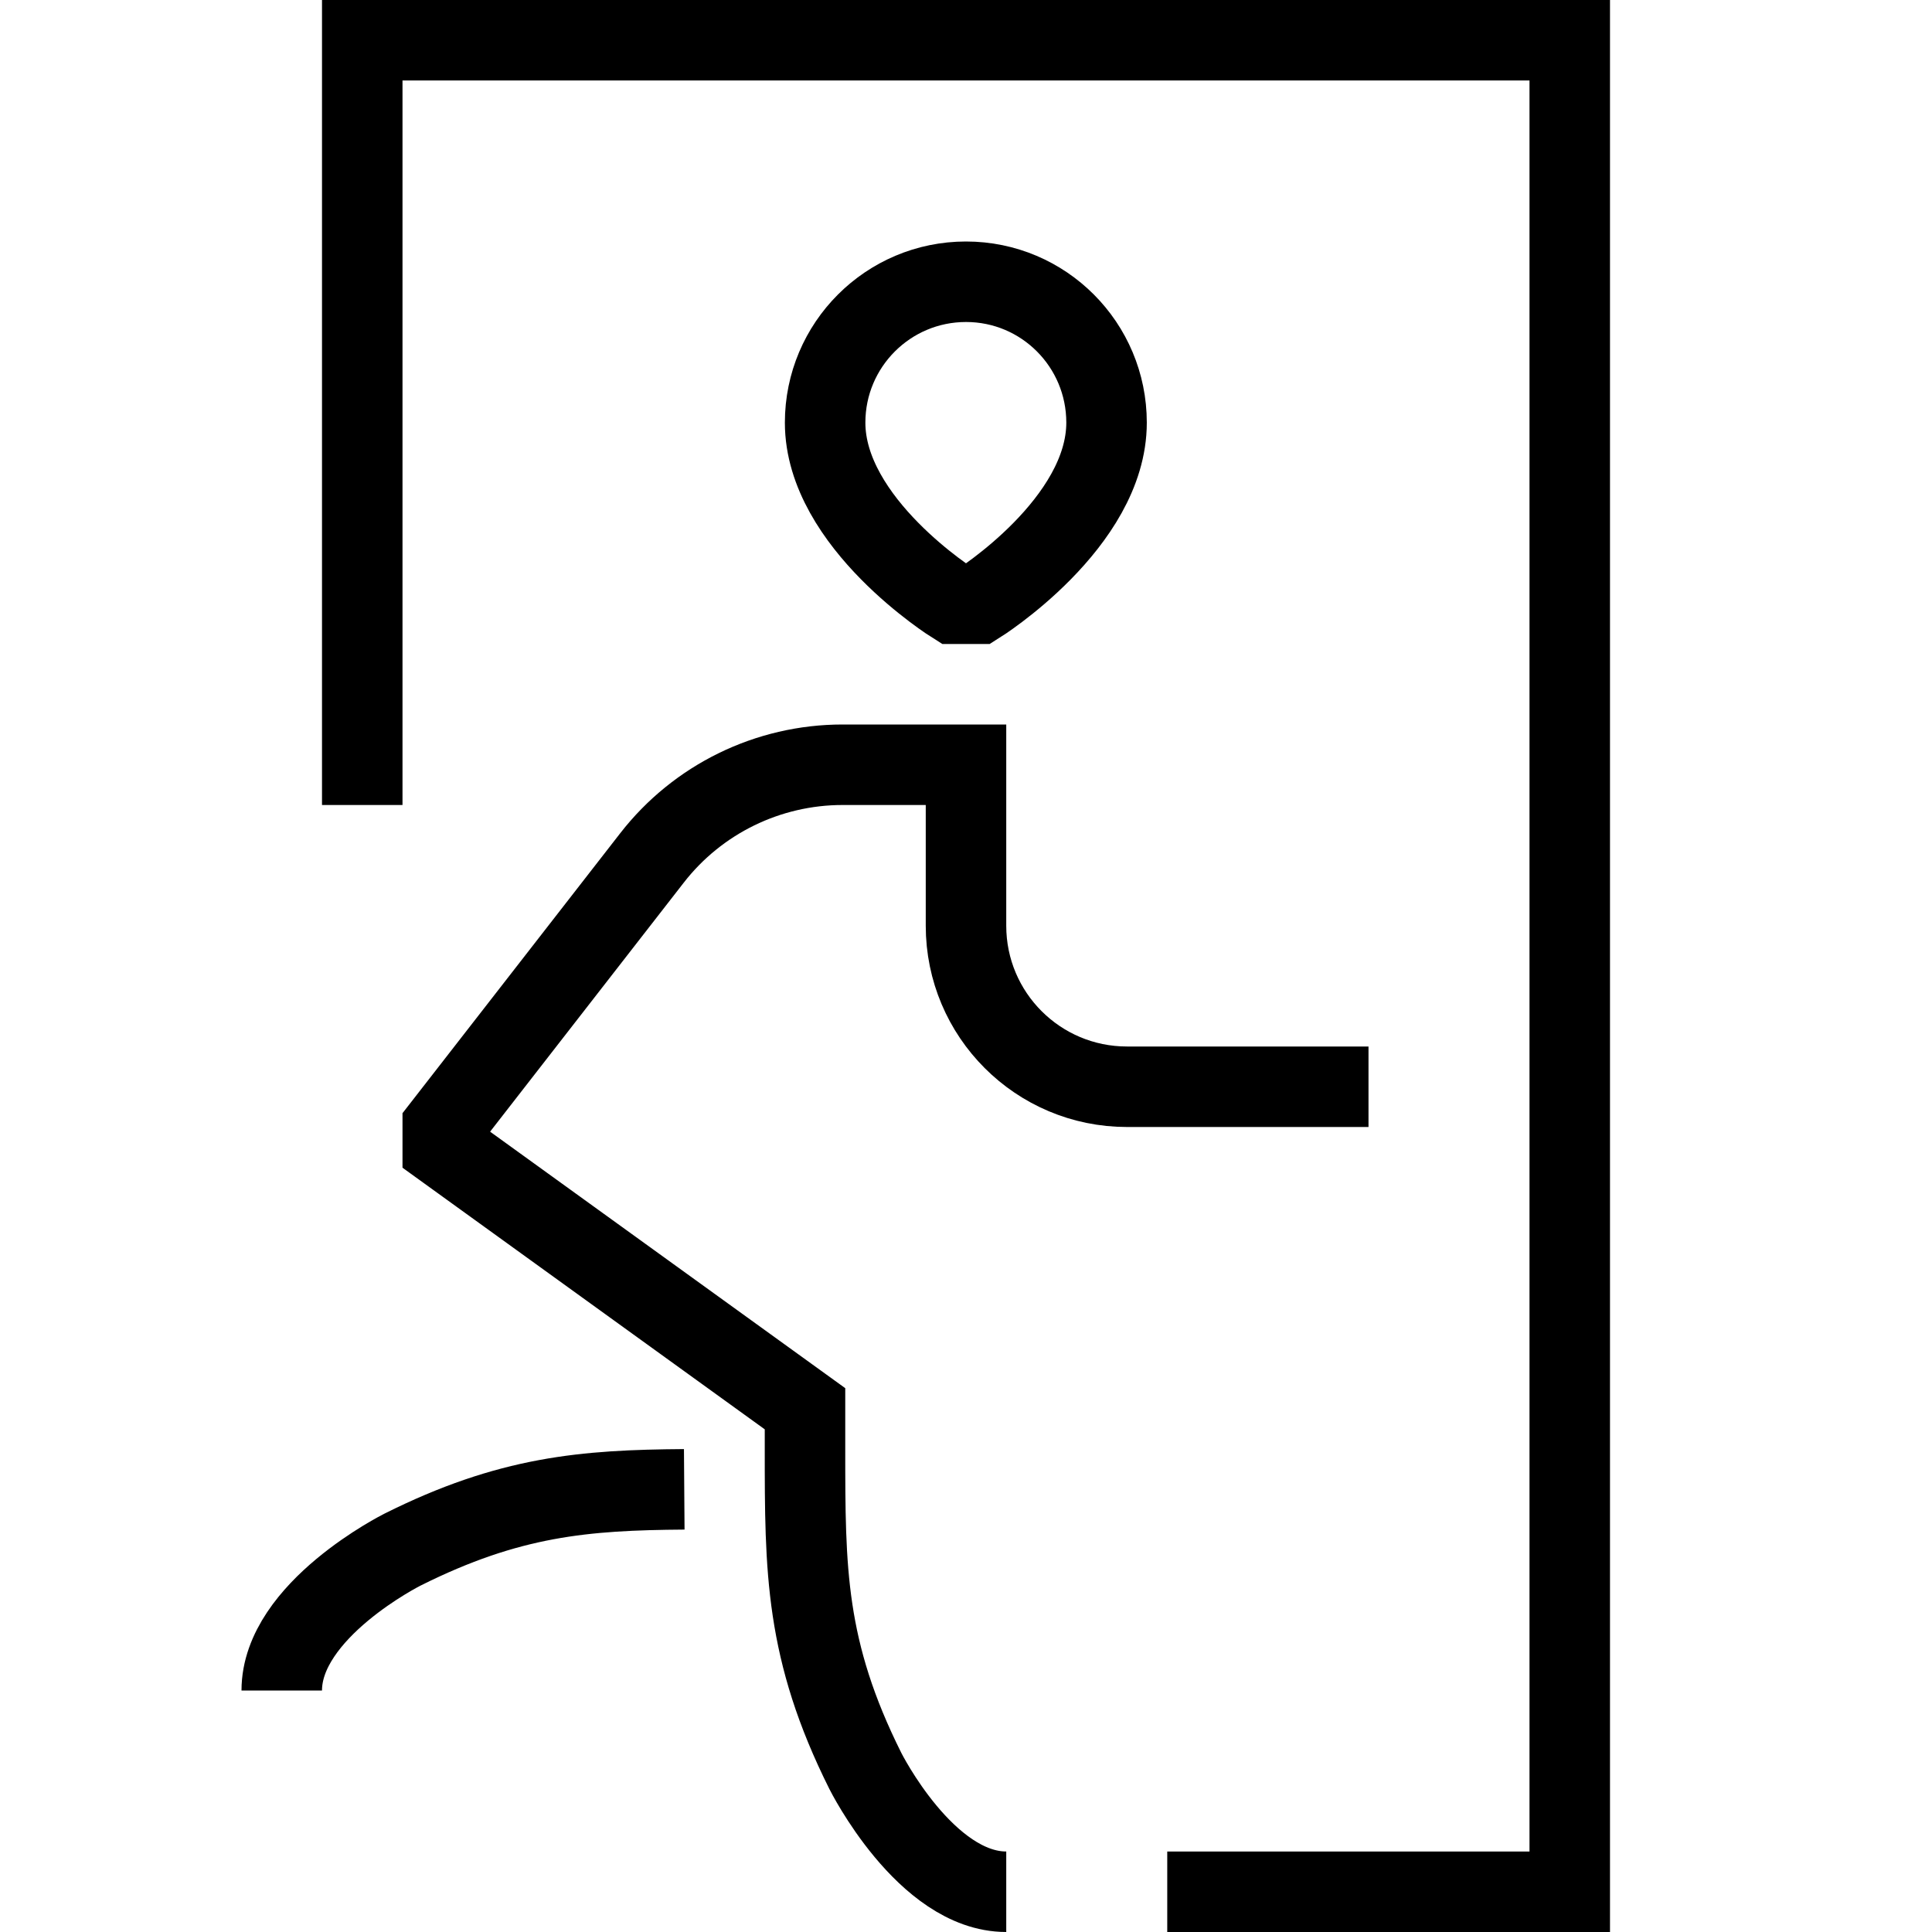 <svg xmlns="http://www.w3.org/2000/svg" fill="none" viewBox="0 0 24 24"><path stroke="#000" d="M12.5 23.5C11.5 23.5 10.75 22 10.75 22C10 20.5 10 19.5 10 18V17.5L5.5 14.25V14L8.099 10.658C8.667 9.927 9.541 9.5 10.467 9.5H12V11.5C12 12.605 12.895 13.5 14 13.5L17 13.5M3.5 21C3.5 20 5 19.25 5 19.25C6.327 18.586 7.263 18.51 8.5 18.501M14.5 23.5H19.5V0.5H4.5V10M11.85 7.5C11.85 7.5 10.25 6.5 10.25 5.25C10.25 4.284 11.033 3.5 12 3.5C12.966 3.5 13.746 4.284 13.746 5.25C13.746 6.5 12.15 7.5 12.15 7.5H11.85Z"></path></svg>